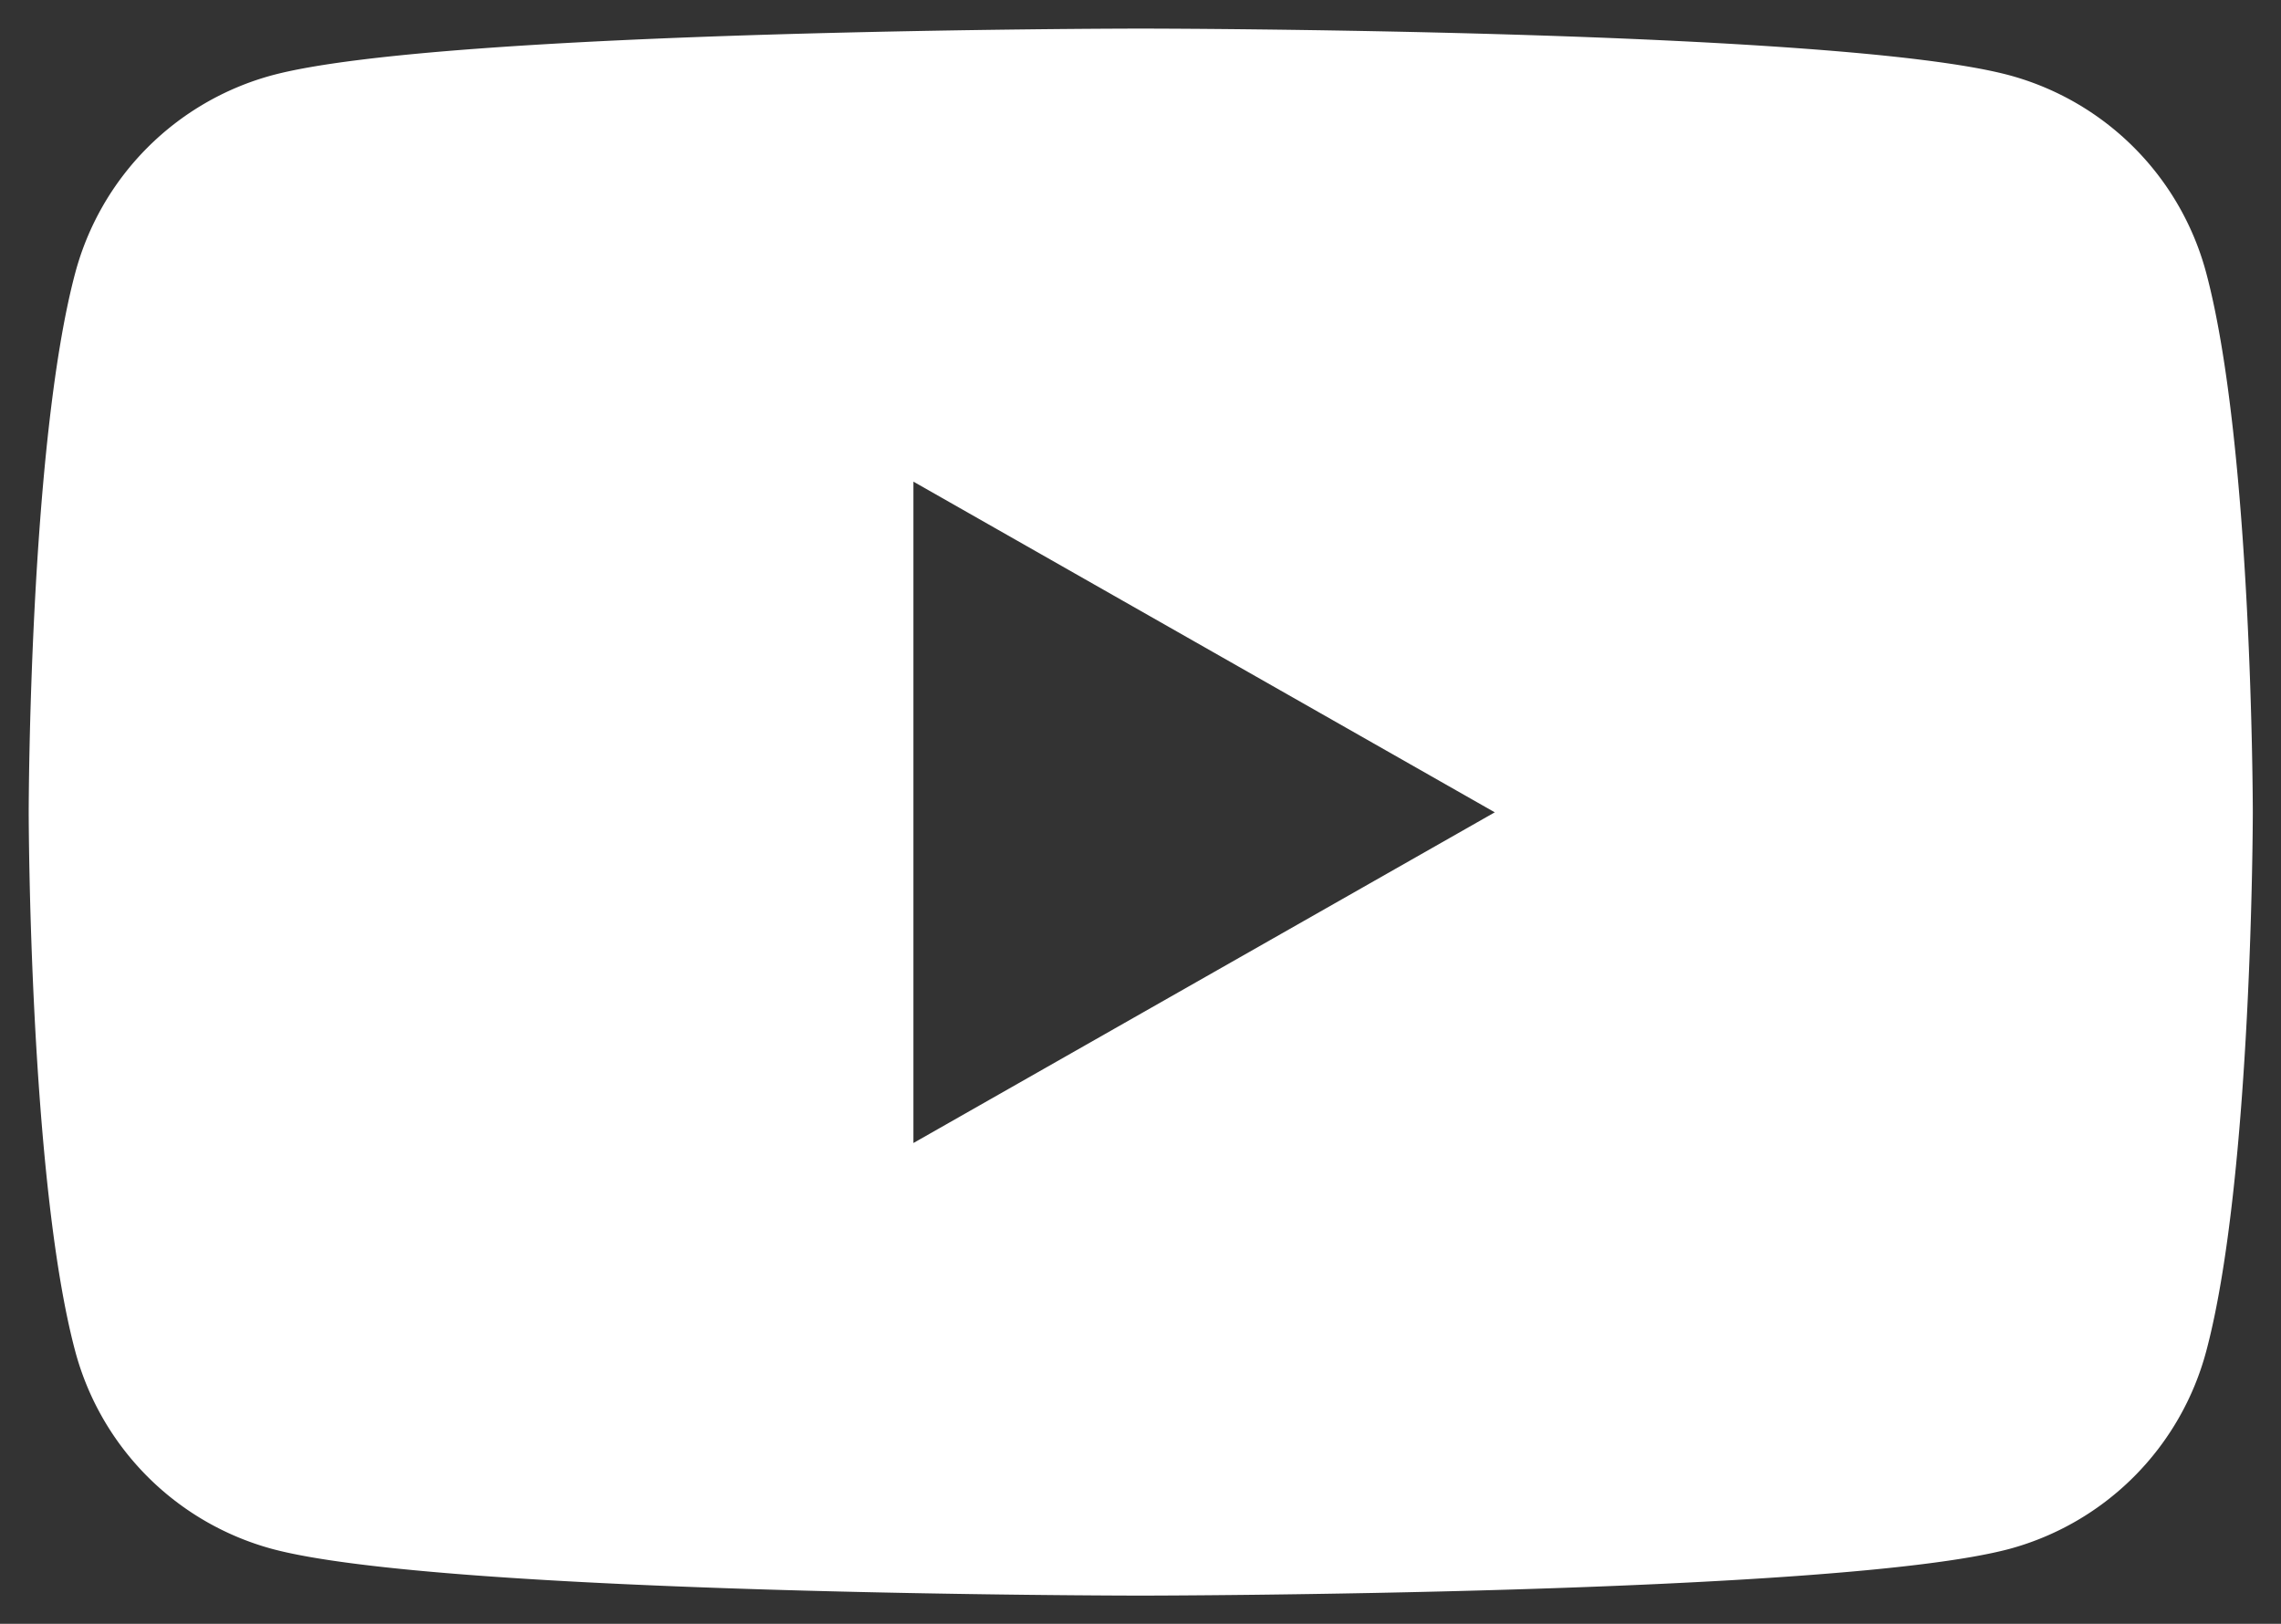 <svg xmlns="http://www.w3.org/2000/svg" width="40.13" height="28.569"><rect width="100%" height="100%" fill="#333333" stroke="none"/><path d="M20.07 28.073c-.122 0-12.271-.009-15.288-.823a4.921 4.921 0 01-3.46-3.482c-.808-3.036-.817-9.416-.817-9.48s.009-6.443.817-9.48a4.918 4.918 0 013.46-3.482C7.799.513 19.948.503 20.07.503s12.271.009 15.288.823a4.915 4.915 0 013.458 3.482c.809 3.036.818 9.416.818 9.48s-.009 6.443-.818 9.48a4.917 4.917 0 01-3.458 3.482c-3.022.81-15.17.823-15.288.823zm-4-19.6V20.11l10.228-5.818L16.07 8.474z" fill="#fff" stroke="rgba(0,0,0,0)" stroke-miterlimit="10"/></svg>